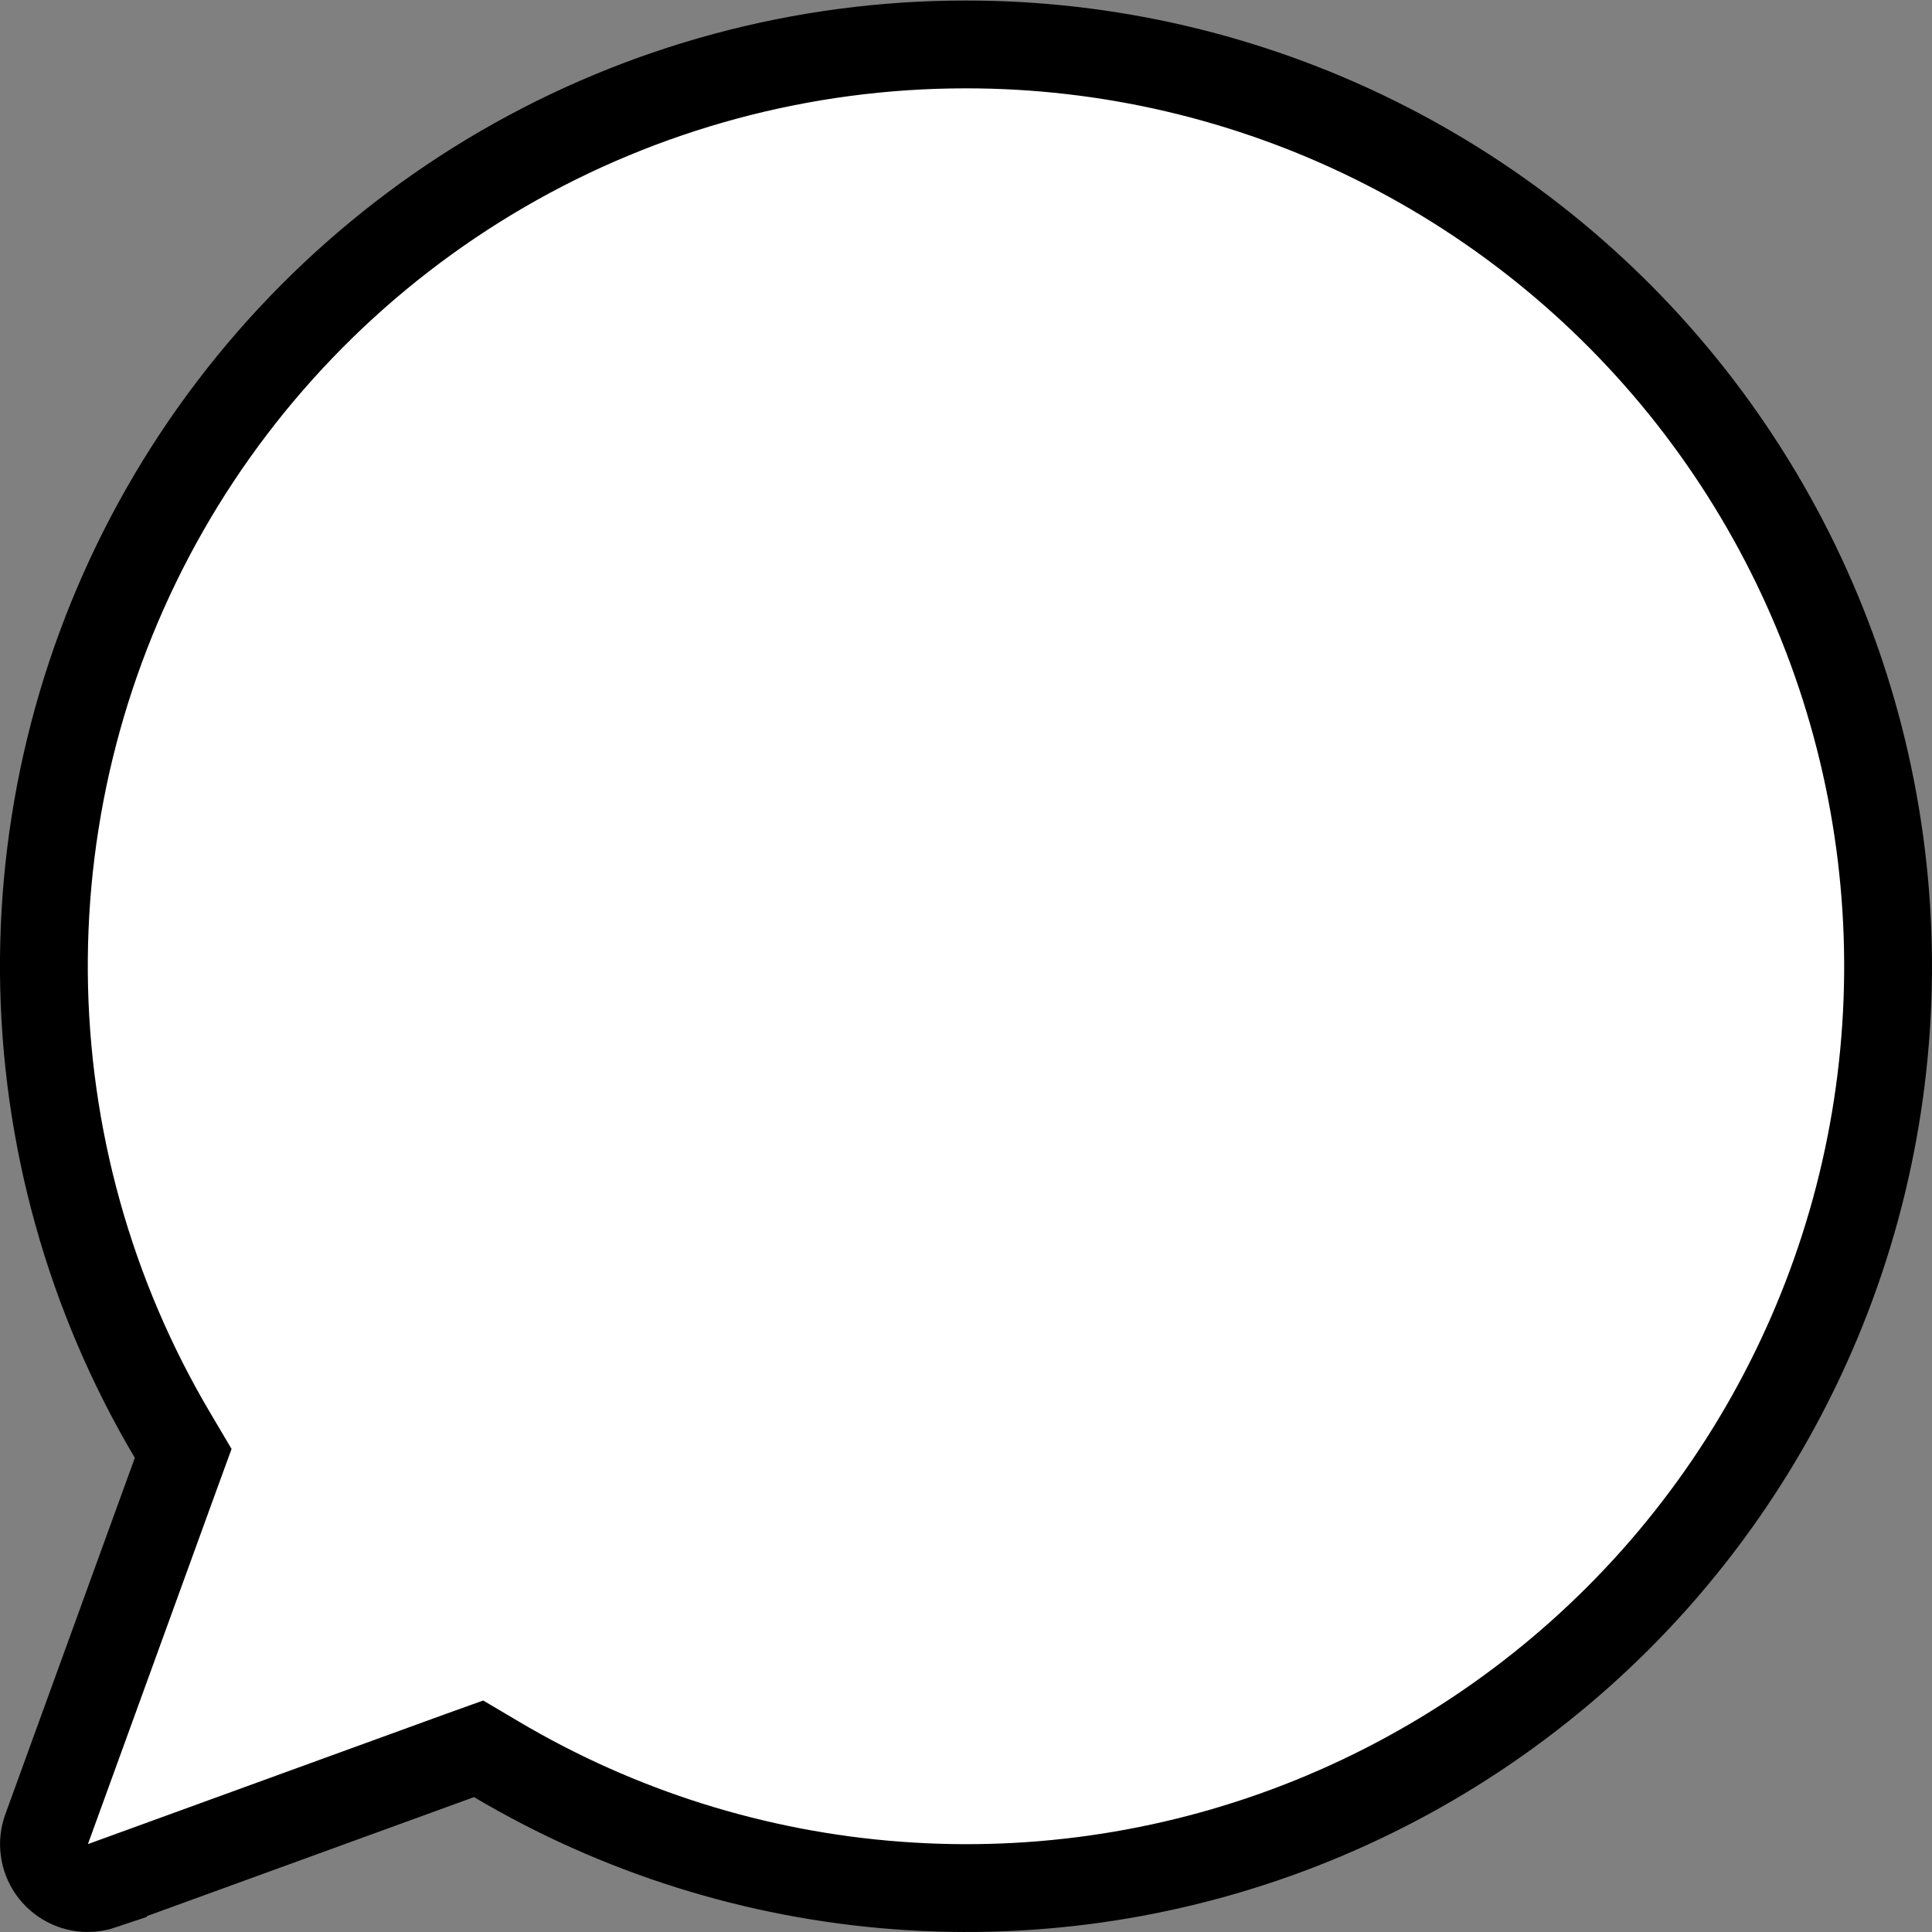 <svg width="22" height="22" viewBox="0 0 22 22" fill="none" xmlns="http://www.w3.org/2000/svg">
<rect x="0" y="0" width="22" height="22" fill="#808080" stroke="none"/>
<path d="M2.005 16.772L2.086 16.55L1.966 16.347C1.021 14.753 0.516 12.938 0.5 11.086C0.485 9.234 0.96 7.411 1.877 5.802C2.795 4.193 4.122 2.855 5.723 1.925C7.325 0.995 9.144 0.506 10.996 0.506L10.997 0.506C12.612 0.505 14.206 0.877 15.654 1.593C17.102 2.309 18.366 3.349 19.346 4.633C20.326 5.917 20.997 7.409 21.306 8.995C21.615 10.58 21.554 12.216 21.128 13.774C20.701 15.332 19.921 16.77 18.848 17.978C17.775 19.185 16.437 20.128 14.94 20.734C13.443 21.34 11.825 21.592 10.215 21.47C8.604 21.349 7.043 20.858 5.653 20.034L5.45 19.914L5.227 19.994L1.172 21.469C1.172 21.47 1.172 21.47 1.172 21.47C1.116 21.489 1.058 21.5 0.999 21.5C0.919 21.5 0.84 21.48 0.769 21.443C0.698 21.406 0.637 21.352 0.591 21.287C0.545 21.221 0.515 21.145 0.505 21.065C0.494 20.986 0.503 20.905 0.531 20.829L0.531 20.829L2.005 16.772Z" fill="white" stroke="black"/>
</svg>

